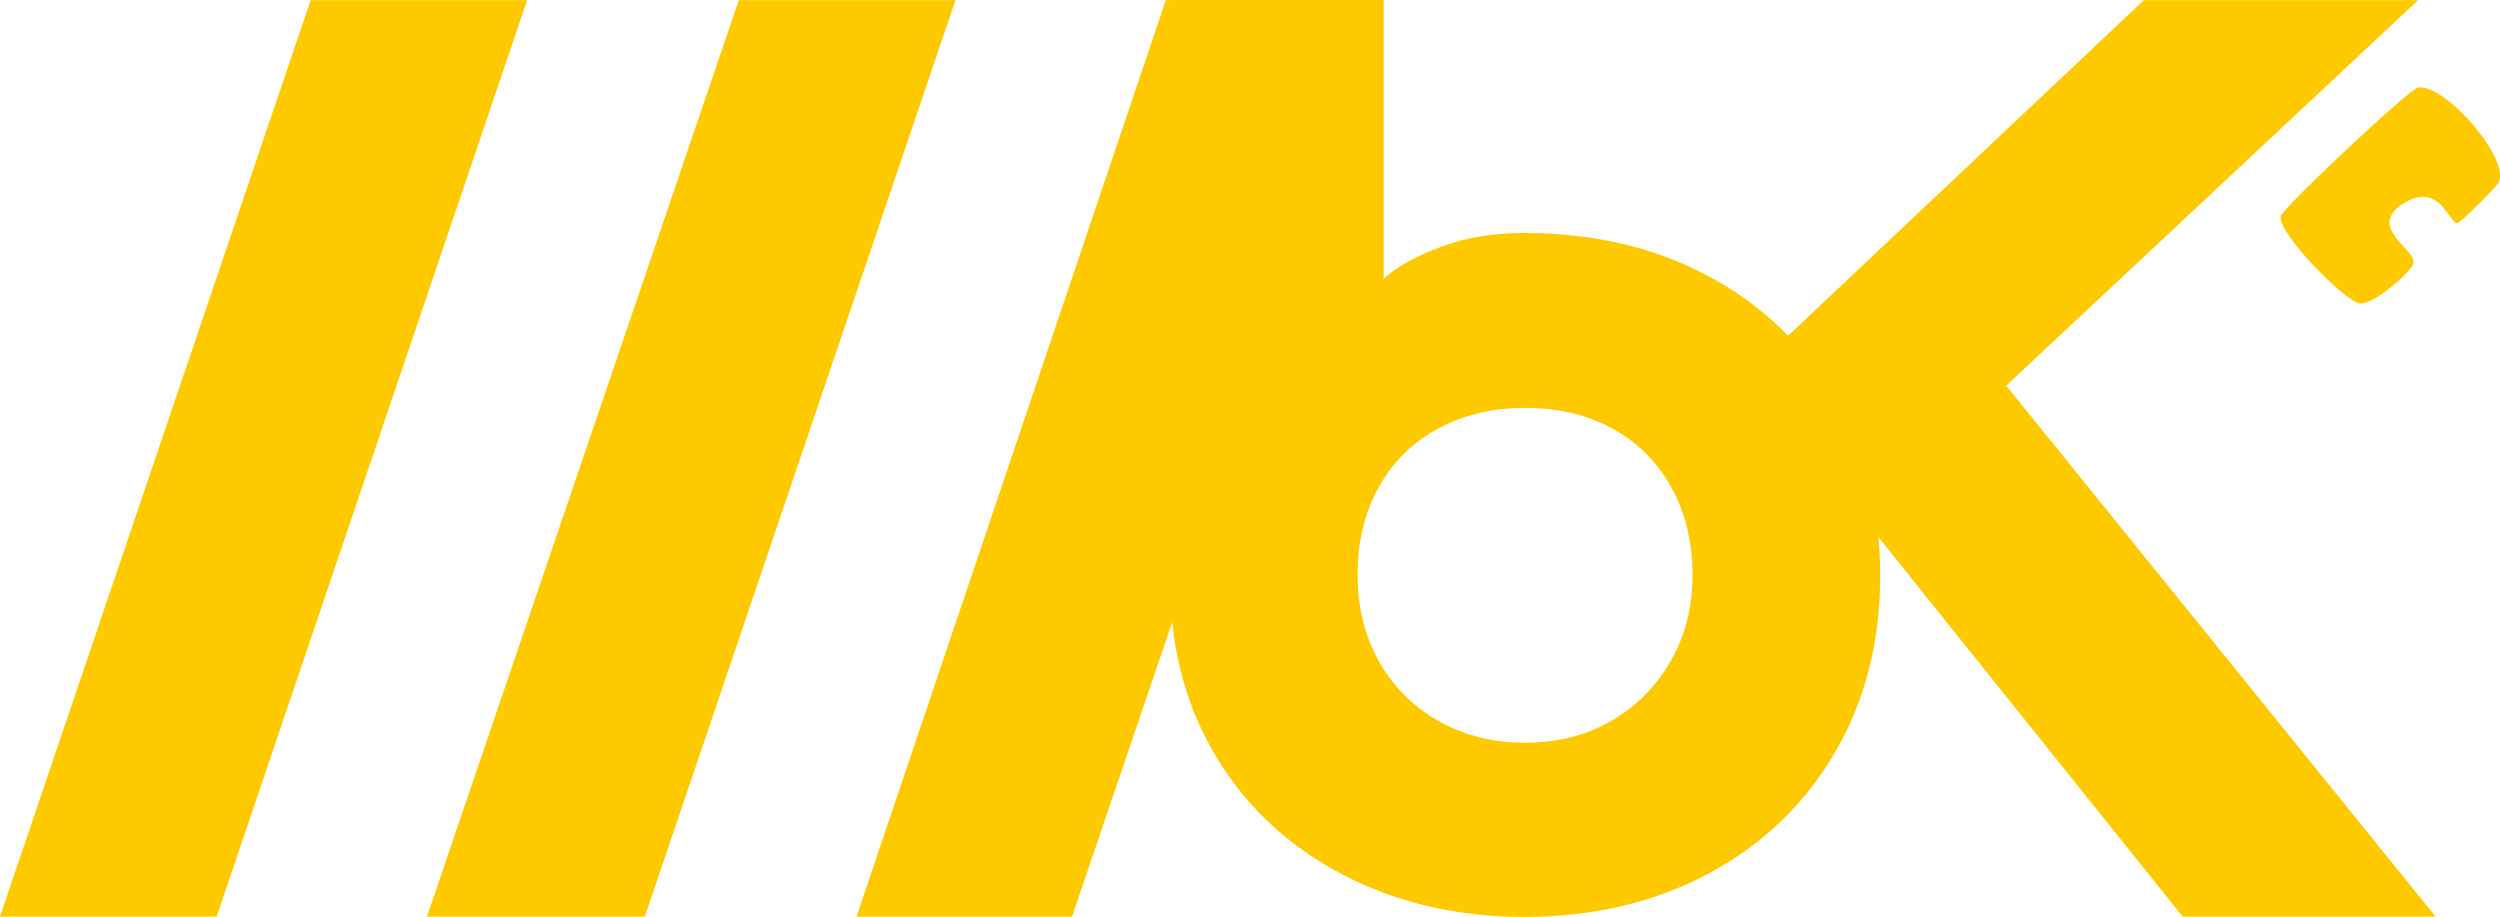 <?xml version="1.0" encoding="UTF-8"?>
<svg xmlns="http://www.w3.org/2000/svg" xmlns:xlink="http://www.w3.org/1999/xlink" width="120" zoomAndPan="magnify" viewBox="0 0 90 33" height="44" preserveAspectRatio="xMidYMid meet" version="1.0">
  <path fill="#ffc900" d="M 82.109 7.785 C 81.949 8.332 84.383 10.828 84.941 10.922 C 85.414 11.008 86.824 9.777 86.887 9.473 C 86.988 8.973 85.105 8.145 86.609 7.273 C 87.816 6.578 88.176 8.023 88.457 8.035 C 88.566 8.035 89.922 6.699 89.977 6.523 C 90.277 5.555 87.906 2.941 87.031 3.16 C 86.699 3.242 82.207 7.453 82.109 7.777 Z M 82.109 7.785 " fill-opacity="1" fill-rule="nonzero"></path>
  <path fill="#ffc900" d="M 64.375 12.082 L 77.18 0.004 L 87.055 0.004 L 72.223 13.883 L 87.68 32.996 L 78.574 32.996 L 67.078 18.656 L 64.375 21.188 Z M 64.375 12.082 " fill-opacity="1" fill-rule="nonzero"></path>
  <path fill="#ffc900" d="M 42.137 21.16 L 42.137 0.004 L 49.812 0.004 L 49.812 10.027 C 50.316 9.586 51.008 9.199 51.895 8.879 C 52.781 8.547 53.773 8.387 54.863 8.387 C 57.348 8.387 59.562 8.902 61.5 9.938 C 63.434 10.973 64.949 12.422 66.047 14.289 C 67.141 16.156 67.688 18.297 67.688 20.723 C 67.688 23.113 67.141 25.246 66.047 27.109 C 64.949 28.973 63.438 30.418 61.5 31.453 C 59.562 32.488 57.348 33.008 54.863 33.008 C 52.469 33.008 50.305 32.504 48.371 31.504 C 46.434 30.496 44.914 29.098 43.824 27.309 C 42.727 25.52 42.16 23.477 42.137 21.164 Z M 48.875 20.715 C 48.875 21.867 49.133 22.906 49.648 23.816 C 50.164 24.734 50.887 25.449 51.805 25.965 C 52.723 26.48 53.754 26.738 54.906 26.738 C 56.059 26.738 57.086 26.48 57.984 25.965 C 58.891 25.449 59.605 24.73 60.133 23.816 C 60.664 22.898 60.93 21.867 60.93 20.715 C 60.93 19.504 60.672 18.441 60.156 17.523 C 59.641 16.605 58.926 15.902 58.027 15.418 C 57.125 14.93 56.09 14.684 54.898 14.684 C 53.746 14.684 52.711 14.93 51.797 15.418 C 50.879 15.902 50.16 16.605 49.645 17.523 C 49.129 18.441 48.871 19.504 48.871 20.715 Z M 48.875 20.715 " fill-opacity="1" fill-rule="nonzero"></path>
  <path fill="#ffc900" d="M 0 32.996 L 11.184 0.004 L 18.977 0.004 L 7.801 32.996 Z M 15.371 32.996 L 26.598 0.004 L 34.398 0.004 L 23.215 32.996 L 15.367 32.996 Z M 30.836 32.996 L 41.969 0.004 L 49.816 0.004 L 38.594 32.996 Z M 30.836 32.996 " fill-opacity="1" fill-rule="nonzero"></path>
</svg>
